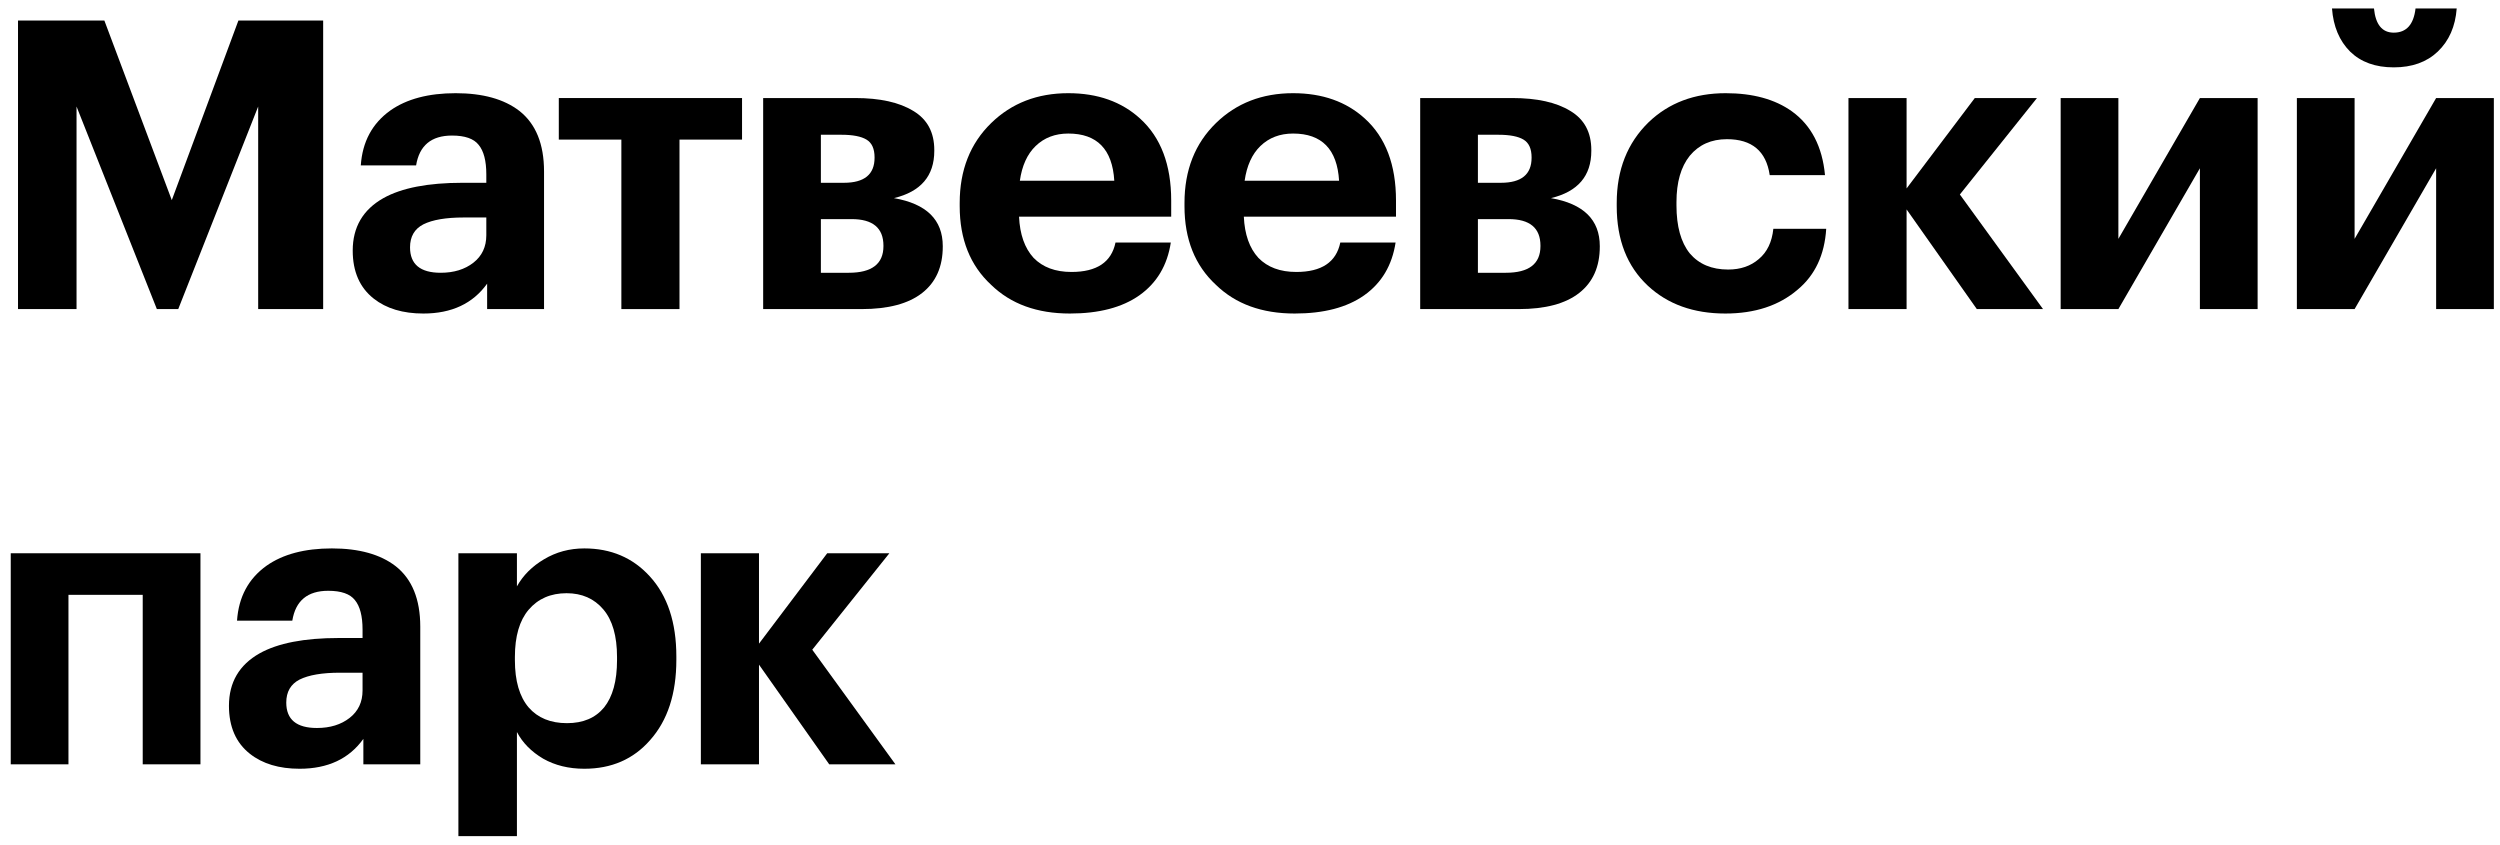 <?xml version="1.0" encoding="UTF-8"?> <svg xmlns="http://www.w3.org/2000/svg" width="148" height="50" viewBox="0 0 148 50" fill="none"><path d="M1.066 1.217H6.179L10.17 11.848L14.113 1.217H19.131V18.298H15.284V6.305L10.552 18.298H9.286L4.531 6.305V18.298H1.066V1.217Z" fill="black"></path><path d="M25.063 18.561C23.852 18.561 22.872 18.267 22.123 17.677C21.295 17.024 20.881 16.076 20.881 14.834C20.881 13.449 21.486 12.413 22.697 11.729C23.78 11.123 25.341 10.821 27.38 10.821H28.79V10.319C28.79 9.523 28.639 8.941 28.336 8.575C28.049 8.209 27.524 8.025 26.759 8.025C25.532 8.025 24.824 8.615 24.633 9.793H21.359C21.454 8.392 22.036 7.309 23.103 6.544C24.075 5.859 25.365 5.517 26.974 5.517C28.583 5.517 29.842 5.867 30.75 6.568C31.721 7.333 32.207 8.527 32.207 10.152V18.298H28.838V16.793C27.994 17.972 26.735 18.561 25.063 18.561ZM26.09 16.148C26.871 16.148 27.516 15.949 28.026 15.551C28.535 15.153 28.79 14.611 28.79 13.926V12.875H27.452C26.401 12.875 25.604 13.011 25.063 13.281C24.537 13.552 24.274 14.006 24.274 14.643C24.274 15.646 24.879 16.148 26.09 16.148Z" fill="black"></path><path d="M43.929 8.264H40.226V18.298H36.785V8.264H33.081V5.804H43.929V8.264Z" fill="black"></path><path d="M45.179 5.804H50.627C52.093 5.804 53.239 6.058 54.068 6.568C54.896 7.062 55.31 7.834 55.31 8.886V8.933C55.31 10.415 54.514 11.346 52.921 11.729C54.848 12.063 55.812 13.011 55.812 14.571V14.595C55.812 15.79 55.406 16.706 54.593 17.343C53.781 17.98 52.586 18.298 51.009 18.298H45.179V5.804ZM48.596 7.978V10.821H49.958C51.169 10.821 51.774 10.327 51.774 9.339V9.316C51.774 8.806 51.615 8.455 51.296 8.264C50.977 8.073 50.483 7.978 49.815 7.978H48.596ZM48.596 12.971V16.148H50.245C51.615 16.148 52.3 15.623 52.3 14.571V14.547C52.3 13.496 51.67 12.971 50.412 12.971H48.596Z" fill="black"></path><path d="M63.338 18.561C61.394 18.561 59.841 17.996 58.678 16.865C57.436 15.718 56.814 14.165 56.814 12.206V12.015C56.814 10.072 57.436 8.495 58.678 7.285C59.889 6.106 61.41 5.517 63.242 5.517C64.979 5.517 66.396 6.019 67.496 7.022C68.722 8.137 69.335 9.754 69.335 11.872V12.827H60.327C60.375 13.879 60.662 14.691 61.187 15.264C61.729 15.822 62.478 16.1 63.433 16.1C64.931 16.1 65.799 15.519 66.038 14.356H69.312C69.105 15.71 68.483 16.753 67.448 17.486C66.428 18.203 65.058 18.561 63.338 18.561ZM65.966 10.701C65.855 8.838 64.947 7.906 63.242 7.906C62.462 7.906 61.816 8.153 61.307 8.647C60.813 9.124 60.502 9.809 60.375 10.701H65.966Z" fill="black"></path><path d="M76.645 18.561C74.702 18.561 73.149 17.996 71.986 16.865C70.743 15.718 70.122 14.165 70.122 12.206V12.015C70.122 10.072 70.743 8.495 71.986 7.285C73.197 6.106 74.718 5.517 76.55 5.517C78.286 5.517 79.704 6.019 80.803 7.022C82.03 8.137 82.643 9.754 82.643 11.872V12.827H73.635C73.682 13.879 73.969 14.691 74.495 15.264C75.036 15.822 75.785 16.1 76.741 16.1C78.238 16.1 79.107 15.519 79.346 14.356H82.619C82.412 15.71 81.791 16.753 80.755 17.486C79.736 18.203 78.366 18.561 76.645 18.561ZM79.274 10.701C79.162 8.838 78.254 7.906 76.55 7.906C75.769 7.906 75.124 8.153 74.614 8.647C74.121 9.124 73.81 9.809 73.682 10.701H79.274Z" fill="black"></path><path d="M84.075 5.804H89.523C90.988 5.804 92.135 6.058 92.964 6.568C93.792 7.062 94.206 7.834 94.206 8.886V8.933C94.206 10.415 93.41 11.346 91.817 11.729C93.744 12.063 94.708 13.011 94.708 14.571V14.595C94.708 15.79 94.302 16.706 93.489 17.343C92.677 17.98 91.482 18.298 89.905 18.298H84.075V5.804ZM87.492 7.978V10.821H88.854C90.064 10.821 90.67 10.327 90.67 9.339V9.316C90.67 8.806 90.51 8.455 90.192 8.264C89.873 8.073 89.379 7.978 88.71 7.978H87.492ZM87.492 12.971V16.148H89.141C90.51 16.148 91.195 15.623 91.195 14.571V14.547C91.195 13.496 90.566 12.971 89.308 12.971H87.492Z" fill="black"></path><path d="M102.138 18.561C100.258 18.561 98.729 18.012 97.55 16.913C96.324 15.766 95.71 14.197 95.71 12.206V12.015C95.71 10.056 96.34 8.463 97.598 7.237C98.793 6.09 100.314 5.517 102.162 5.517C103.771 5.517 105.077 5.875 106.081 6.592C107.228 7.42 107.881 8.678 108.04 10.367H104.767C104.56 8.949 103.715 8.24 102.234 8.24C101.31 8.24 100.577 8.567 100.035 9.22C99.51 9.873 99.247 10.789 99.247 11.967V12.159C99.247 13.401 99.51 14.348 100.035 15.001C100.577 15.639 101.334 15.957 102.305 15.957C103.038 15.957 103.644 15.75 104.121 15.336C104.615 14.922 104.902 14.325 104.982 13.544H108.112C108.016 15.089 107.451 16.291 106.415 17.152C105.316 18.091 103.891 18.561 102.138 18.561Z" fill="black"></path><path d="M112.87 12.397V18.298H109.429V5.804H112.87V11.155L116.908 5.804H120.588L116.024 11.514L120.947 18.298H117.028L112.87 12.397Z" fill="black"></path><path d="M121.991 18.298V5.804H125.408V14.141L130.234 5.804H133.651V18.298H130.234V9.961L125.408 18.298H121.991Z" fill="black"></path><path d="M144.314 3.056C143.661 3.677 142.793 3.988 141.71 3.988C140.626 3.988 139.766 3.677 139.129 3.056C138.492 2.419 138.133 1.567 138.054 0.5H140.539C140.634 1.456 141.025 1.933 141.71 1.933C142.458 1.933 142.889 1.456 143 0.5H145.437C145.358 1.567 144.983 2.419 144.314 3.056ZM135.975 18.298V5.804H139.392V14.141L144.219 5.804H147.636V18.298H144.219V9.961L139.392 18.298H135.975Z" fill="black"></path><path d="M8.449 35.214H4.053V45.248H0.636V32.753H11.867V45.248H8.449V35.214Z" fill="black"></path><path d="M17.735 45.51C16.525 45.51 15.545 45.216 14.796 44.626C13.968 43.973 13.554 43.026 13.554 41.783C13.554 40.398 14.159 39.362 15.37 38.678C16.453 38.072 18.014 37.77 20.053 37.77H21.463V37.268C21.463 36.472 21.312 35.891 21.009 35.524C20.722 35.158 20.197 34.975 19.432 34.975C18.205 34.975 17.496 35.564 17.305 36.742H14.032C14.127 35.341 14.709 34.258 15.776 33.493C16.748 32.809 18.038 32.466 19.647 32.466C21.256 32.466 22.514 32.817 23.422 33.517C24.394 34.282 24.88 35.476 24.88 37.101V45.248H21.511V43.742C20.666 44.921 19.408 45.51 17.735 45.51ZM18.763 43.097C19.543 43.097 20.189 42.898 20.698 42.5C21.208 42.102 21.463 41.56 21.463 40.876V39.824H20.125C19.073 39.824 18.277 39.96 17.735 40.23C17.21 40.501 16.947 40.955 16.947 41.592C16.947 42.596 17.552 43.097 18.763 43.097Z" fill="black"></path><path d="M27.137 32.753H30.602V34.712C30.968 34.059 31.502 33.525 32.203 33.111C32.92 32.681 33.716 32.466 34.592 32.466C36.169 32.466 37.46 33.016 38.463 34.115C39.515 35.261 40.04 36.846 40.04 38.869V39.06C40.04 41.067 39.523 42.651 38.487 43.814C37.499 44.945 36.201 45.51 34.592 45.51C33.668 45.51 32.856 45.311 32.155 44.913C31.454 44.499 30.936 43.973 30.602 43.336V49.5H27.137V32.753ZM33.565 42.811C34.521 42.811 35.253 42.5 35.763 41.879C36.273 41.242 36.528 40.31 36.528 39.084V38.893C36.528 37.65 36.257 36.711 35.715 36.074C35.174 35.437 34.449 35.118 33.541 35.118C32.601 35.118 31.852 35.444 31.295 36.097C30.753 36.735 30.482 37.666 30.482 38.893V39.084C30.482 40.31 30.753 41.242 31.295 41.879C31.836 42.5 32.593 42.811 33.565 42.811Z" fill="black"></path><path d="M44.932 39.347V45.248H41.491V32.753H44.932V38.104L48.971 32.753H52.65L48.086 38.463L53.009 45.248H49.09L44.932 39.347Z" fill="black"></path></svg> 
